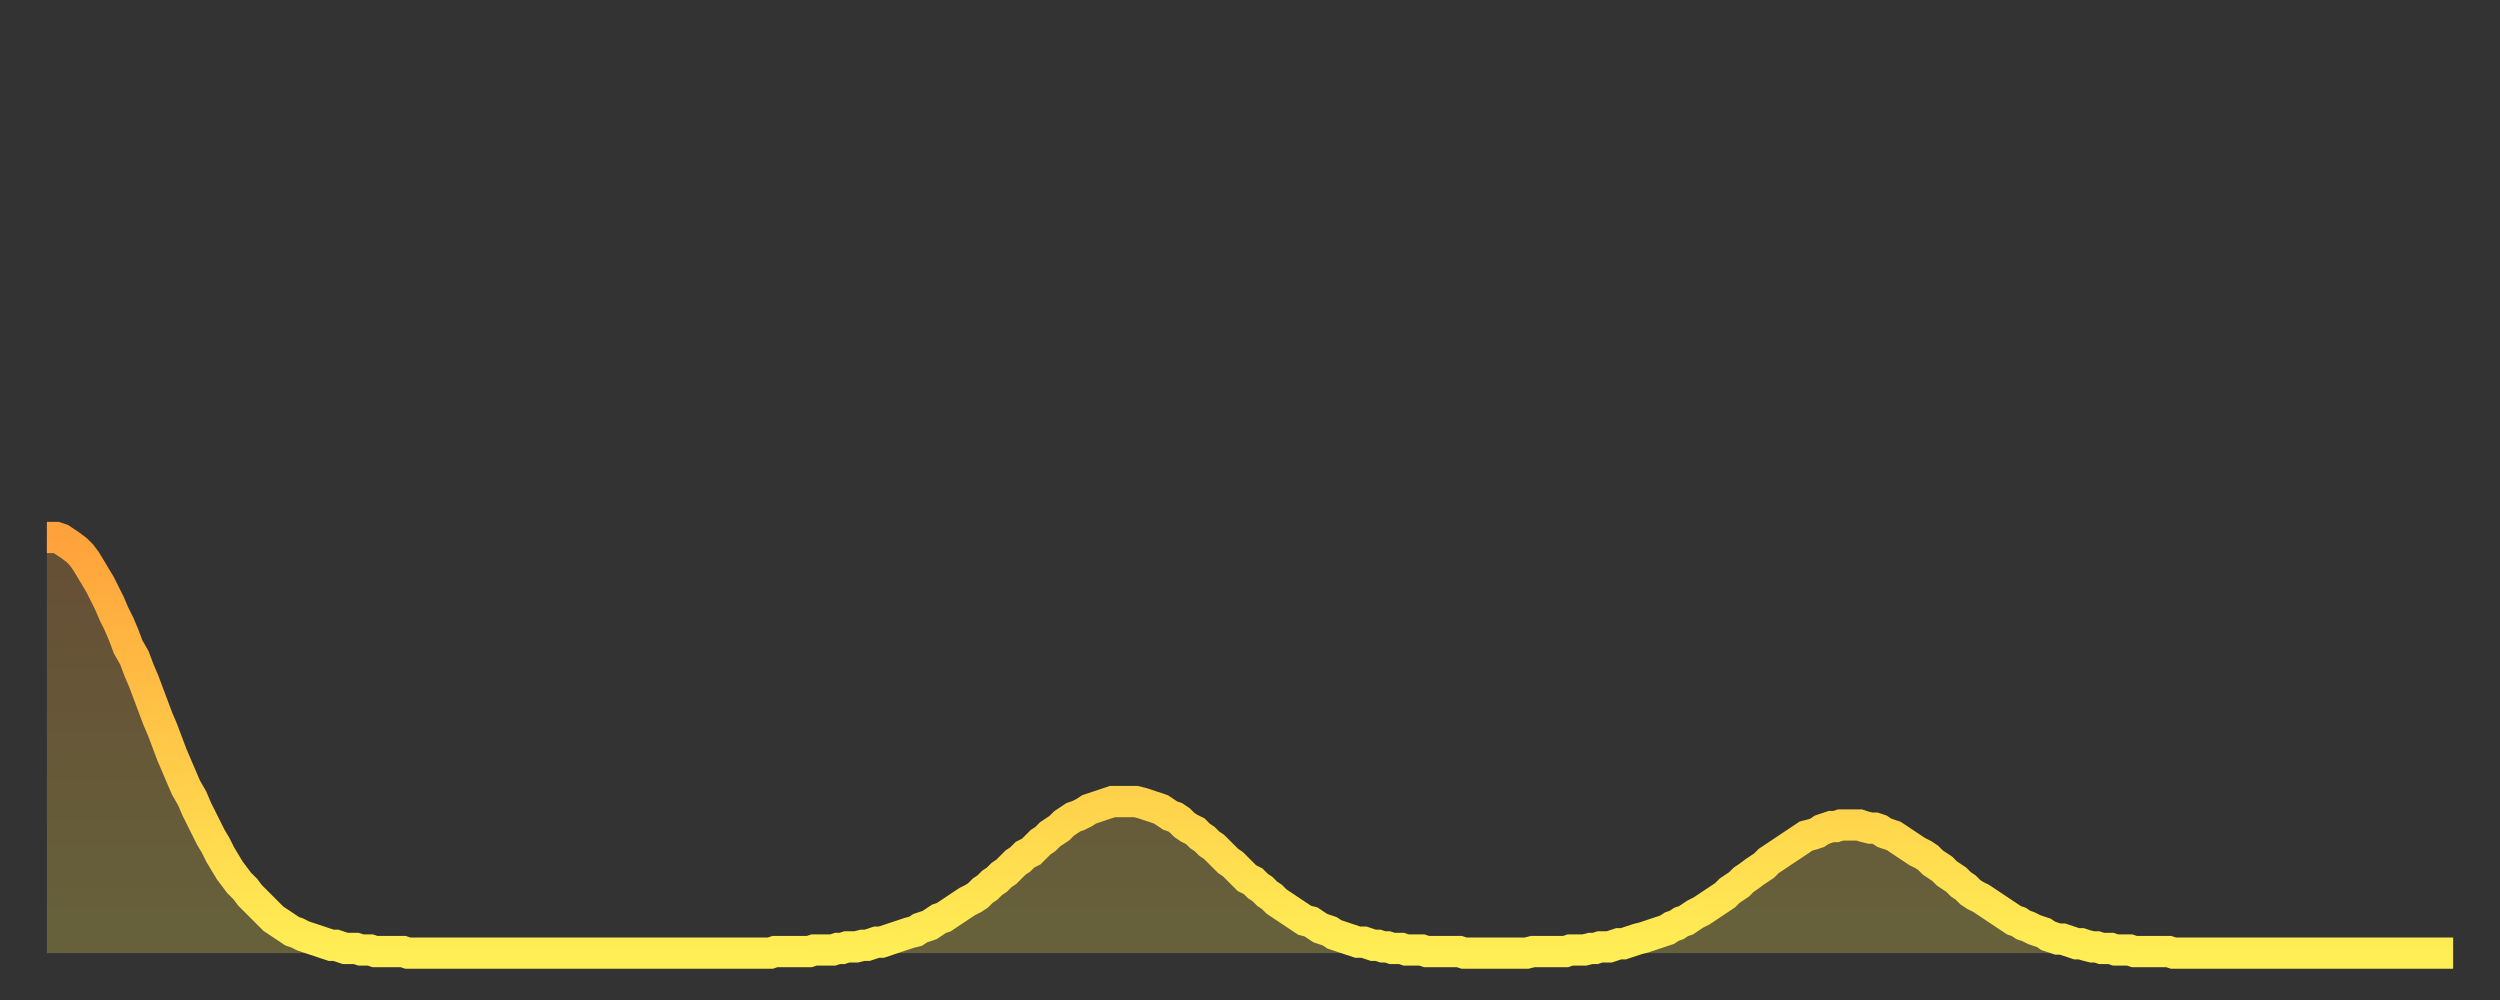<?xml version="1.0" encoding="utf-8" ?>
<svg baseProfile="full" height="64" version="1.1" width="160" xmlns="http://www.w3.org/2000/svg" xmlns:ev="http://www.w3.org/2001/xml-events" xmlns:xlink="http://www.w3.org/1999/xlink"><rect width="100%" height="100%" fill="#333333" stroke="none"/><defs><linearGradient id="id2085590" x1="0" x2="0" y1="0" y2="1"><stop offset="0%" stop-color="#ffa23b" /><stop offset="50%" stop-color="#ffc848" /><stop offset="100%" stop-color="#ffee55" /></linearGradient></defs><g transform="translate(3,3)"><g><path d="M 0.0 31.4 0.3 31.4 0.6 31.4 0.9 31.5 1.2 31.7 1.5 31.9 1.9 32.2 2.2 32.5 2.5 32.9 2.8 33.4 3.1 33.9 3.4 34.4 3.7 35.0 4.0 35.6 4.3 36.3 4.6 36.9 4.9 37.6 5.2 38.4 5.6 39.1 5.9 39.9 6.2 40.6 6.5 41.4 6.8 42.2 7.1 43.0 7.4 43.7 7.7 44.5 8.0 45.3 8.3 46.0 8.6 46.7 8.9 47.4 9.3 48.1 9.6 48.8 9.9 49.4 10.2 50.0 10.5 50.6 10.8 51.1 11.1 51.7 11.4 52.2 11.7 52.7 12.0 53.1 12.3 53.5 12.7 53.9 13.0 54.3 13.3 54.6 13.6 54.9 13.9 55.2 14.2 55.5 14.5 55.8 14.8 56.0 15.1 56.2 15.4 56.4 15.7 56.6 16.0 56.7 16.4 56.9 16.7 57.0 17.0 57.1 17.3 57.2 17.6 57.3 17.9 57.4 18.2 57.5 18.5 57.5 18.8 57.6 19.1 57.7 19.4 57.7 19.8 57.7 20.1 57.8 20.4 57.8 20.7 57.8 21.0 57.9 21.3 57.9 21.6 57.9 21.9 57.9 22.2 57.9 22.5 57.9 22.8 57.9 23.1 58.0 23.5 58.0 23.8 58.0 24.1 58.0 24.4 58.0 24.7 58.0 25.0 58.0 25.3 58.0 25.6 58.0 25.9 58.0 26.2 58.0 26.5 58.0 26.8 58.0 27.2 58.0 27.5 58.0 27.8 58.0 28.1 58.0 28.4 58.0 28.7 58.0 29.0 58.0 29.3 58.0 29.6 58.0 29.9 58.0 30.2 58.0 30.6 58.0 30.9 58.0 31.2 58.0 31.5 58.0 31.8 58.0 32.1 58.0 32.4 58.0 32.7 58.0 33.0 58.0 33.3 58.0 33.6 58.0 33.9 58.0 34.3 58.0 34.6 58.0 34.9 58.0 35.2 58.0 35.5 58.0 35.8 58.0 36.1 58.0 36.4 58.0 36.7 58.0 37.0 58.0 37.3 58.0 37.7 58.0 38.0 58.0 38.3 58.0 38.6 58.0 38.9 58.0 39.2 58.0 39.5 58.0 39.8 58.0 40.1 58.0 40.4 58.0 40.7 58.0 41.0 58.0 41.4 58.0 41.7 58.0 42.0 58.0 42.3 58.0 42.6 58.0 42.9 58.0 43.2 58.0 43.5 58.0 43.8 58.0 44.1 58.0 44.4 58.0 44.7 58.0 45.1 58.0 45.4 58.0 45.7 58.0 46.0 58.0 46.3 58.0 46.6 57.9 46.9 57.9 47.2 57.9 47.5 57.9 47.8 57.9 48.1 57.9 48.5 57.9 48.8 57.9 49.1 57.8 49.4 57.8 49.7 57.8 50.0 57.8 50.3 57.8 50.6 57.7 50.9 57.7 51.2 57.6 51.5 57.6 51.8 57.6 52.2 57.5 52.5 57.5 52.8 57.4 53.1 57.3 53.4 57.3 53.7 57.2 54.0 57.1 54.3 57.0 54.6 56.9 54.9 56.8 55.2 56.7 55.6 56.6 55.9 56.4 56.2 56.3 56.5 56.2 56.8 56.0 57.1 55.8 57.4 55.7 57.7 55.5 58.0 55.3 58.3 55.1 58.6 54.9 58.9 54.7 59.3 54.5 59.6 54.3 59.9 54.0 60.2 53.8 60.5 53.5 60.8 53.3 61.1 53.0 61.4 52.8 61.7 52.5 62.0 52.2 62.3 52.0 62.6 51.7 63.0 51.5 63.3 51.2 63.6 50.9 63.9 50.7 64.2 50.4 64.5 50.2 64.8 50.0 65.1 49.7 65.4 49.5 65.7 49.3 66.0 49.2 66.4 49.0 66.7 48.8 67.0 48.7 67.3 48.6 67.6 48.5 67.9 48.4 68.2 48.3 68.5 48.3 68.8 48.3 69.1 48.3 69.4 48.3 69.7 48.3 70.1 48.4 70.4 48.5 70.7 48.6 71.0 48.7 71.3 48.8 71.6 49.0 71.9 49.2 72.2 49.3 72.5 49.5 72.8 49.8 73.1 50.0 73.5 50.2 73.8 50.5 74.1 50.7 74.4 51.0 74.7 51.2 75.0 51.5 75.3 51.8 75.6 52.1 75.9 52.3 76.2 52.6 76.5 52.9 76.8 53.2 77.2 53.4 77.5 53.7 77.8 53.9 78.1 54.2 78.4 54.4 78.7 54.7 79.0 54.9 79.3 55.1 79.6 55.3 79.9 55.5 80.2 55.7 80.5 55.9 80.9 56.0 81.2 56.2 81.5 56.4 81.8 56.5 82.1 56.6 82.4 56.8 82.7 56.9 83.0 57.0 83.3 57.1 83.6 57.2 83.9 57.3 84.3 57.3 84.6 57.4 84.9 57.5 85.2 57.5 85.5 57.6 85.8 57.6 86.1 57.7 86.4 57.7 86.7 57.7 87.0 57.8 87.3 57.8 87.6 57.8 88.0 57.8 88.3 57.9 88.6 57.9 88.9 57.9 89.2 57.9 89.5 57.9 89.8 57.9 90.1 57.9 90.4 57.9 90.7 58.0 91.0 58.0 91.4 58.0 91.7 58.0 92.0 58.0 92.3 58.0 92.6 58.0 92.9 58.0 93.2 58.0 93.5 58.0 93.8 58.0 94.1 58.0 94.4 58.0 94.7 58.0 95.1 57.9 95.4 57.9 95.7 57.9 96.0 57.9 96.3 57.9 96.6 57.9 96.9 57.9 97.2 57.9 97.5 57.8 97.8 57.8 98.1 57.8 98.4 57.8 98.8 57.7 99.1 57.7 99.4 57.6 99.7 57.6 100.0 57.6 100.3 57.5 100.6 57.4 100.9 57.4 101.2 57.3 101.5 57.2 101.8 57.1 102.2 57.0 102.5 56.9 102.8 56.8 103.1 56.7 103.4 56.6 103.7 56.5 104.0 56.3 104.3 56.2 104.6 56.0 104.9 55.9 105.2 55.7 105.5 55.5 105.9 55.3 106.2 55.1 106.5 54.9 106.8 54.7 107.1 54.5 107.4 54.3 107.7 54.0 108.0 53.8 108.3 53.6 108.6 53.3 108.9 53.1 109.3 52.8 109.6 52.6 109.9 52.4 110.2 52.1 110.5 51.9 110.8 51.7 111.1 51.5 111.4 51.3 111.7 51.1 112.0 50.9 112.3 50.7 112.6 50.5 113.0 50.4 113.3 50.3 113.6 50.1 113.9 50.0 114.2 49.9 114.5 49.9 114.8 49.8 115.1 49.8 115.4 49.8 115.7 49.8 116.0 49.8 116.3 49.9 116.7 50.0 117.0 50.0 117.3 50.1 117.6 50.3 117.9 50.4 118.2 50.5 118.5 50.7 118.8 50.9 119.1 51.1 119.4 51.3 119.7 51.5 120.1 51.7 120.4 51.9 120.7 52.2 121.0 52.4 121.3 52.6 121.6 52.9 121.9 53.1 122.2 53.3 122.5 53.6 122.8 53.8 123.1 54.1 123.4 54.3 123.8 54.5 124.1 54.7 124.4 54.9 124.7 55.1 125.0 55.3 125.3 55.5 125.6 55.7 125.9 55.9 126.2 56.0 126.5 56.2 126.8 56.3 127.2 56.5 127.5 56.6 127.8 56.7 128.1 56.9 128.4 57.0 128.7 57.1 129.0 57.1 129.3 57.2 129.6 57.3 129.9 57.4 130.2 57.4 130.5 57.5 130.9 57.6 131.2 57.6 131.5 57.7 131.8 57.7 132.1 57.7 132.4 57.8 132.7 57.8 133.0 57.8 133.3 57.8 133.6 57.9 133.9 57.9 134.2 57.9 134.6 57.9 134.9 57.9 135.2 57.9 135.5 57.9 135.8 57.9 136.1 58.0 136.4 58.0 136.7 58.0 137.0 58.0 137.3 58.0 137.6 58.0 138.0 58.0 138.3 58.0 138.6 58.0 138.9 58.0 139.2 58.0 139.5 58.0 139.8 58.0 140.1 58.0 140.4 58.0 140.7 58.0 141.0 58.0 141.3 58.0 141.7 58.0 142.0 58.0 142.3 58.0 142.6 58.0 142.9 58.0 143.2 58.0 143.5 58.0 143.8 58.0 144.1 58.0 144.4 58.0 144.7 58.0 145.1 58.0 145.4 58.0 145.7 58.0 146.0 58.0 146.3 58.0 146.6 58.0 146.9 58.0 147.2 58.0 147.5 58.0 147.8 58.0 148.1 58.0 148.4 58.0 148.8 58.0 149.1 58.0 149.4 58.0 149.7 58.0 150.0 58.0 150.3 58.0 150.6 58.0 150.9 58.0 151.2 58.0 151.5 58.0 151.8 58.0 152.1 58.0 152.5 58.0 152.8 58.0 153.1 58.0 153.4 58.0 153.7 58.0 154.0 58.0" fill="none" id="graph-curve" opacity="1" stroke="url(#id2085590)" stroke-width="2" /><path d="M 0 58 L 0.0 31.4 0.3 31.4 0.6 31.4 0.9 31.5 1.2 31.7 1.5 31.9 1.9 32.2 2.2 32.5 2.5 32.9 2.8 33.4 3.1 33.9 3.4 34.4 3.7 35.0 4.0 35.6 4.3 36.3 4.6 36.9 4.9 37.6 5.2 38.4 5.6 39.1 5.9 39.9 6.2 40.6 6.5 41.4 6.8 42.2 7.1 43.0 7.4 43.7 7.7 44.5 8.0 45.3 8.3 46.0 8.6 46.7 8.9 47.4 9.3 48.1 9.6 48.8 9.9 49.4 10.2 50.0 10.5 50.6 10.8 51.1 11.1 51.7 11.4 52.2 11.7 52.7 12.0 53.1 12.3 53.5 12.7 53.9 13.0 54.3 13.3 54.6 13.6 54.9 13.9 55.2 14.2 55.5 14.5 55.8 14.8 56.0 15.1 56.2 15.4 56.4 15.7 56.6 16.0 56.7 16.4 56.9 16.7 57.0 17.0 57.1 17.3 57.2 17.6 57.3 17.9 57.4 18.2 57.5 18.5 57.5 18.8 57.6 19.1 57.7 19.4 57.7 19.8 57.7 20.1 57.8 20.4 57.8 20.7 57.8 21.0 57.9 21.3 57.9 21.6 57.9 21.9 57.9 22.2 57.9 22.5 57.9 22.8 57.9 23.1 58.0 23.5 58.0 23.8 58.0 24.1 58.0 24.4 58.0 24.7 58.0 25.0 58.0 25.3 58.0 25.6 58.0 25.9 58.0 26.2 58.0 26.5 58.0 26.8 58.0 27.2 58.0 27.5 58.0 27.8 58.0 28.1 58.0 28.4 58.0 28.7 58.0 29.0 58.0 29.3 58.0 29.6 58.0 29.9 58.0 30.2 58.0 30.6 58.0 30.9 58.0 31.2 58.0 31.5 58.0 31.8 58.0 32.1 58.0 32.4 58.0 32.7 58.0 33.0 58.0 33.3 58.0 33.6 58.0 33.9 58.0 34.3 58.0 34.6 58.0 34.9 58.0 35.2 58.0 35.5 58.0 35.8 58.0 36.1 58.0 36.4 58.0 36.7 58.0 37.0 58.0 37.3 58.0 37.7 58.0 38.0 58.0 38.3 58.0 38.6 58.0 38.9 58.0 39.2 58.0 39.5 58.0 39.8 58.0 40.1 58.0 40.4 58.0 40.7 58.0 41.0 58.0 41.4 58.0 41.7 58.0 42.0 58.0 42.3 58.0 42.6 58.0 42.9 58.0 43.2 58.0 43.5 58.0 43.8 58.0 44.1 58.0 44.4 58.0 44.7 58.0 45.1 58.0 45.4 58.0 45.7 58.0 46.0 58.0 46.3 58.0 46.6 57.9 46.9 57.9 47.2 57.9 47.5 57.9 47.8 57.9 48.1 57.9 48.5 57.9 48.8 57.9 49.1 57.8 49.4 57.8 49.7 57.8 50.0 57.8 50.3 57.8 50.6 57.7 50.9 57.7 51.2 57.6 51.5 57.6 51.8 57.6 52.2 57.5 52.5 57.5 52.8 57.4 53.1 57.3 53.4 57.3 53.7 57.2 54.0 57.1 54.3 57.0 54.6 56.9 54.9 56.8 55.2 56.7 55.6 56.6 55.9 56.4 56.2 56.3 56.5 56.2 56.8 56.0 57.1 55.8 57.4 55.7 57.7 55.5 58.0 55.3 58.3 55.1 58.6 54.9 58.9 54.7 59.3 54.5 59.6 54.3 59.9 54.0 60.2 53.8 60.5 53.5 60.8 53.3 61.1 53.0 61.4 52.8 61.7 52.5 62.0 52.2 62.3 52.0 62.6 51.7 63.0 51.5 63.3 51.2 63.6 50.9 63.9 50.7 64.2 50.4 64.5 50.2 64.8 50.0 65.1 49.7 65.4 49.5 65.7 49.3 66.0 49.2 66.4 49.0 66.7 48.8 67.0 48.7 67.3 48.6 67.6 48.5 67.9 48.4 68.2 48.3 68.5 48.3 68.8 48.3 69.1 48.3 69.4 48.3 69.7 48.3 70.1 48.4 70.4 48.5 70.7 48.6 71.0 48.7 71.3 48.8 71.6 49.0 71.9 49.2 72.2 49.3 72.5 49.5 72.8 49.8 73.1 50.0 73.5 50.2 73.8 50.5 74.1 50.7 74.4 51.0 74.7 51.2 75.0 51.5 75.3 51.8 75.6 52.1 75.9 52.3 76.2 52.6 76.5 52.9 76.8 53.2 77.2 53.4 77.5 53.7 77.8 53.9 78.1 54.2 78.4 54.4 78.7 54.7 79.0 54.9 79.3 55.1 79.6 55.3 79.9 55.5 80.2 55.7 80.5 55.9 80.9 56.0 81.2 56.2 81.5 56.4 81.8 56.5 82.1 56.6 82.4 56.8 82.7 56.9 83.0 57.0 83.3 57.1 83.6 57.2 83.9 57.3 84.3 57.3 84.6 57.4 84.9 57.5 85.2 57.5 85.5 57.6 85.8 57.6 86.1 57.7 86.4 57.7 86.7 57.7 87.0 57.8 87.3 57.8 87.6 57.8 88.0 57.8 88.3 57.9 88.6 57.9 88.9 57.9 89.2 57.9 89.5 57.9 89.8 57.9 90.1 57.9 90.4 57.9 90.7 58.0 91.0 58.0 91.4 58.0 91.7 58.0 92.0 58.0 92.3 58.0 92.6 58.0 92.9 58.0 93.2 58.0 93.5 58.0 93.8 58.0 94.1 58.0 94.4 58.0 94.7 58.0 95.1 57.9 95.4 57.9 95.7 57.9 96.0 57.9 96.3 57.9 96.6 57.9 96.9 57.9 97.2 57.9 97.5 57.8 97.8 57.8 98.1 57.8 98.4 57.8 98.8 57.7 99.1 57.7 99.4 57.6 99.7 57.6 100.0 57.6 100.3 57.5 100.6 57.4 100.9 57.4 101.2 57.3 101.5 57.2 101.8 57.1 102.2 57.0 102.5 56.9 102.8 56.8 103.1 56.7 103.4 56.6 103.7 56.5 104.0 56.3 104.3 56.2 104.6 56.0 104.9 55.9 105.2 55.7 105.5 55.5 105.9 55.3 106.2 55.1 106.5 54.9 106.8 54.7 107.1 54.5 107.4 54.3 107.7 54.0 108.0 53.8 108.3 53.6 108.6 53.3 108.9 53.1 109.3 52.8 109.6 52.6 109.9 52.4 110.2 52.1 110.5 51.9 110.8 51.7 111.1 51.5 111.4 51.3 111.7 51.1 112.0 50.9 112.3 50.7 112.6 50.5 113.0 50.4 113.3 50.3 113.6 50.1 113.9 50.0 114.2 49.9 114.5 49.9 114.8 49.8 115.1 49.8 115.4 49.8 115.7 49.8 116.0 49.8 116.3 49.9 116.7 50.0 117.0 50.0 117.3 50.1 117.6 50.3 117.9 50.4 118.2 50.5 118.5 50.7 118.8 50.9 119.1 51.1 119.4 51.3 119.7 51.5 120.1 51.7 120.4 51.9 120.7 52.2 121.0 52.4 121.3 52.6 121.6 52.9 121.9 53.1 122.2 53.3 122.5 53.6 122.8 53.8 123.1 54.1 123.4 54.3 123.8 54.5 124.1 54.7 124.4 54.9 124.7 55.1 125.0 55.3 125.3 55.5 125.6 55.7 125.9 55.9 126.2 56.0 126.5 56.2 126.8 56.3 127.2 56.5 127.5 56.6 127.8 56.7 128.1 56.9 128.4 57.0 128.7 57.1 129.0 57.1 129.3 57.2 129.6 57.3 129.9 57.4 130.2 57.4 130.5 57.5 130.9 57.6 131.2 57.6 131.5 57.7 131.8 57.7 132.1 57.7 132.4 57.8 132.7 57.8 133.0 57.8 133.3 57.8 133.6 57.9 133.9 57.9 134.2 57.9 134.6 57.9 134.9 57.9 135.2 57.9 135.5 57.9 135.8 57.9 136.1 58.0 136.4 58.0 136.7 58.0 137.0 58.0 137.3 58.0 137.6 58.0 138.0 58.0 138.3 58.0 138.6 58.0 138.9 58.0 139.2 58.0 139.5 58.0 139.8 58.0 140.1 58.0 140.4 58.0 140.7 58.0 141.0 58.0 141.3 58.0 141.7 58.0 142.0 58.0 142.3 58.0 142.6 58.0 142.9 58.0 143.2 58.0 143.5 58.0 143.8 58.0 144.1 58.0 144.4 58.0 144.7 58.0 145.1 58.0 145.4 58.0 145.7 58.0 146.0 58.0 146.3 58.0 146.6 58.0 146.9 58.0 147.2 58.0 147.5 58.0 147.8 58.0 148.1 58.0 148.4 58.0 148.8 58.0 149.1 58.0 149.4 58.0 149.7 58.0 150.0 58.0 150.3 58.0 150.6 58.0 150.9 58.0 151.2 58.0 151.5 58.0 151.8 58.0 152.1 58.0 152.5 58.0 152.8 58.0 153.1 58.0 153.4 58.0 153.7 58.0 154.0 58.0 154 58" fill="url(#id2085590)" fill-opacity=".25" id="graph-shadow" /></g></g></svg>